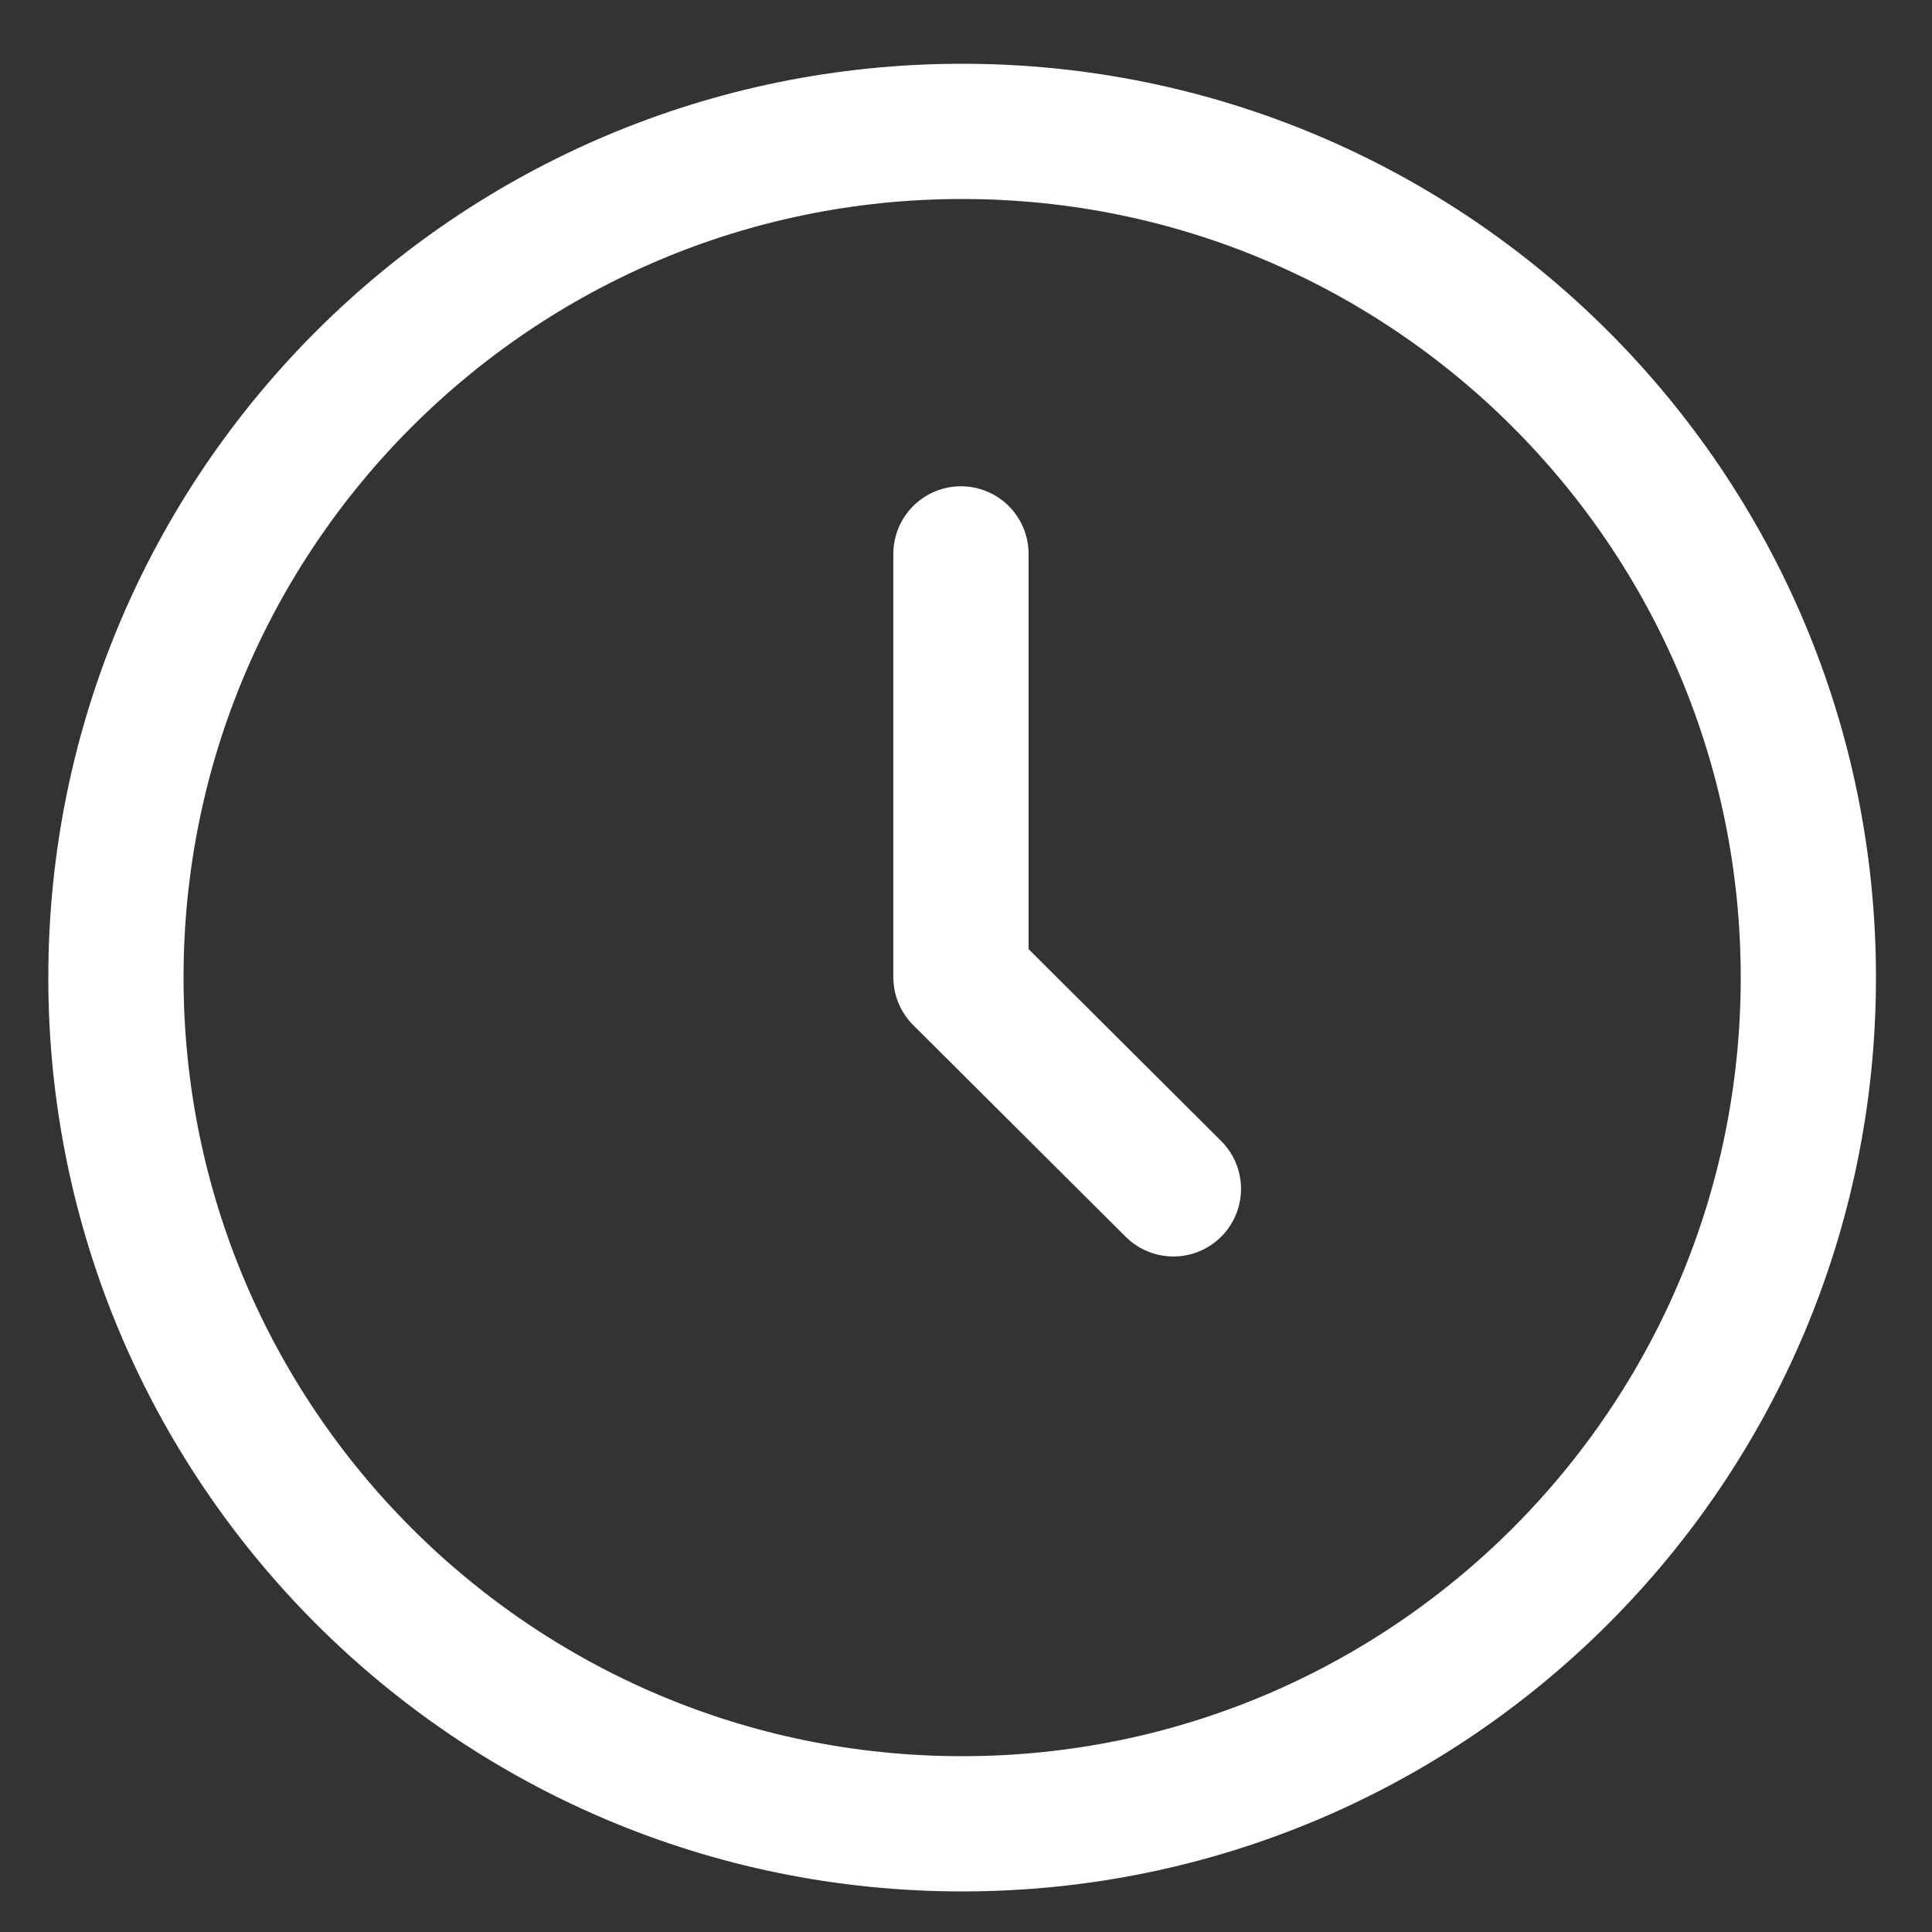<?xml version="1.0" encoding="UTF-8"?> <svg xmlns="http://www.w3.org/2000/svg" viewBox="1500 2000 1000 1000" width="1000" height="1000"><rect x="1500" y="2000" width="1000" height="1000" fill="#333333" stroke="none"/><path fill="none" stroke="white" fill-opacity="1" stroke-width="70" stroke-opacity="1" color="rgb(51, 51, 51)" font-family="&quot;Helvetica Neue&quot;, Helvetica, Arial, sans-serif" font-size="14px" stroke-linecap="round" stroke-linejoin="round" id="tSvg4aa7516ac3" d="M 1998 2944 C 2239.901 2944 2436 2747.901 2436 2506 C 2436 2264.099 2239.901 2068 1998 2068 C 1756.099 2068 1560 2264.099 1560 2506C 1560 2747.901 1756.099 2944 1998 2944Z"></path><path fill="none" stroke="white" fill-opacity="1" stroke-width="70" stroke-opacity="1" color="rgb(51, 51, 51)" font-family="&quot;Helvetica Neue&quot;, Helvetica, Arial, sans-serif" font-size="14px" stroke-linecap="round" stroke-linejoin="round" id="tSvg1a347e2b05" d="M 1997.389 2286.695 C 1997.389 2359.728 1997.389 2432.762 1997.389 2505.796 C 2034.042 2542.313 2070.695 2578.83 2107.347 2615.347"></path><defs> </defs></svg> 